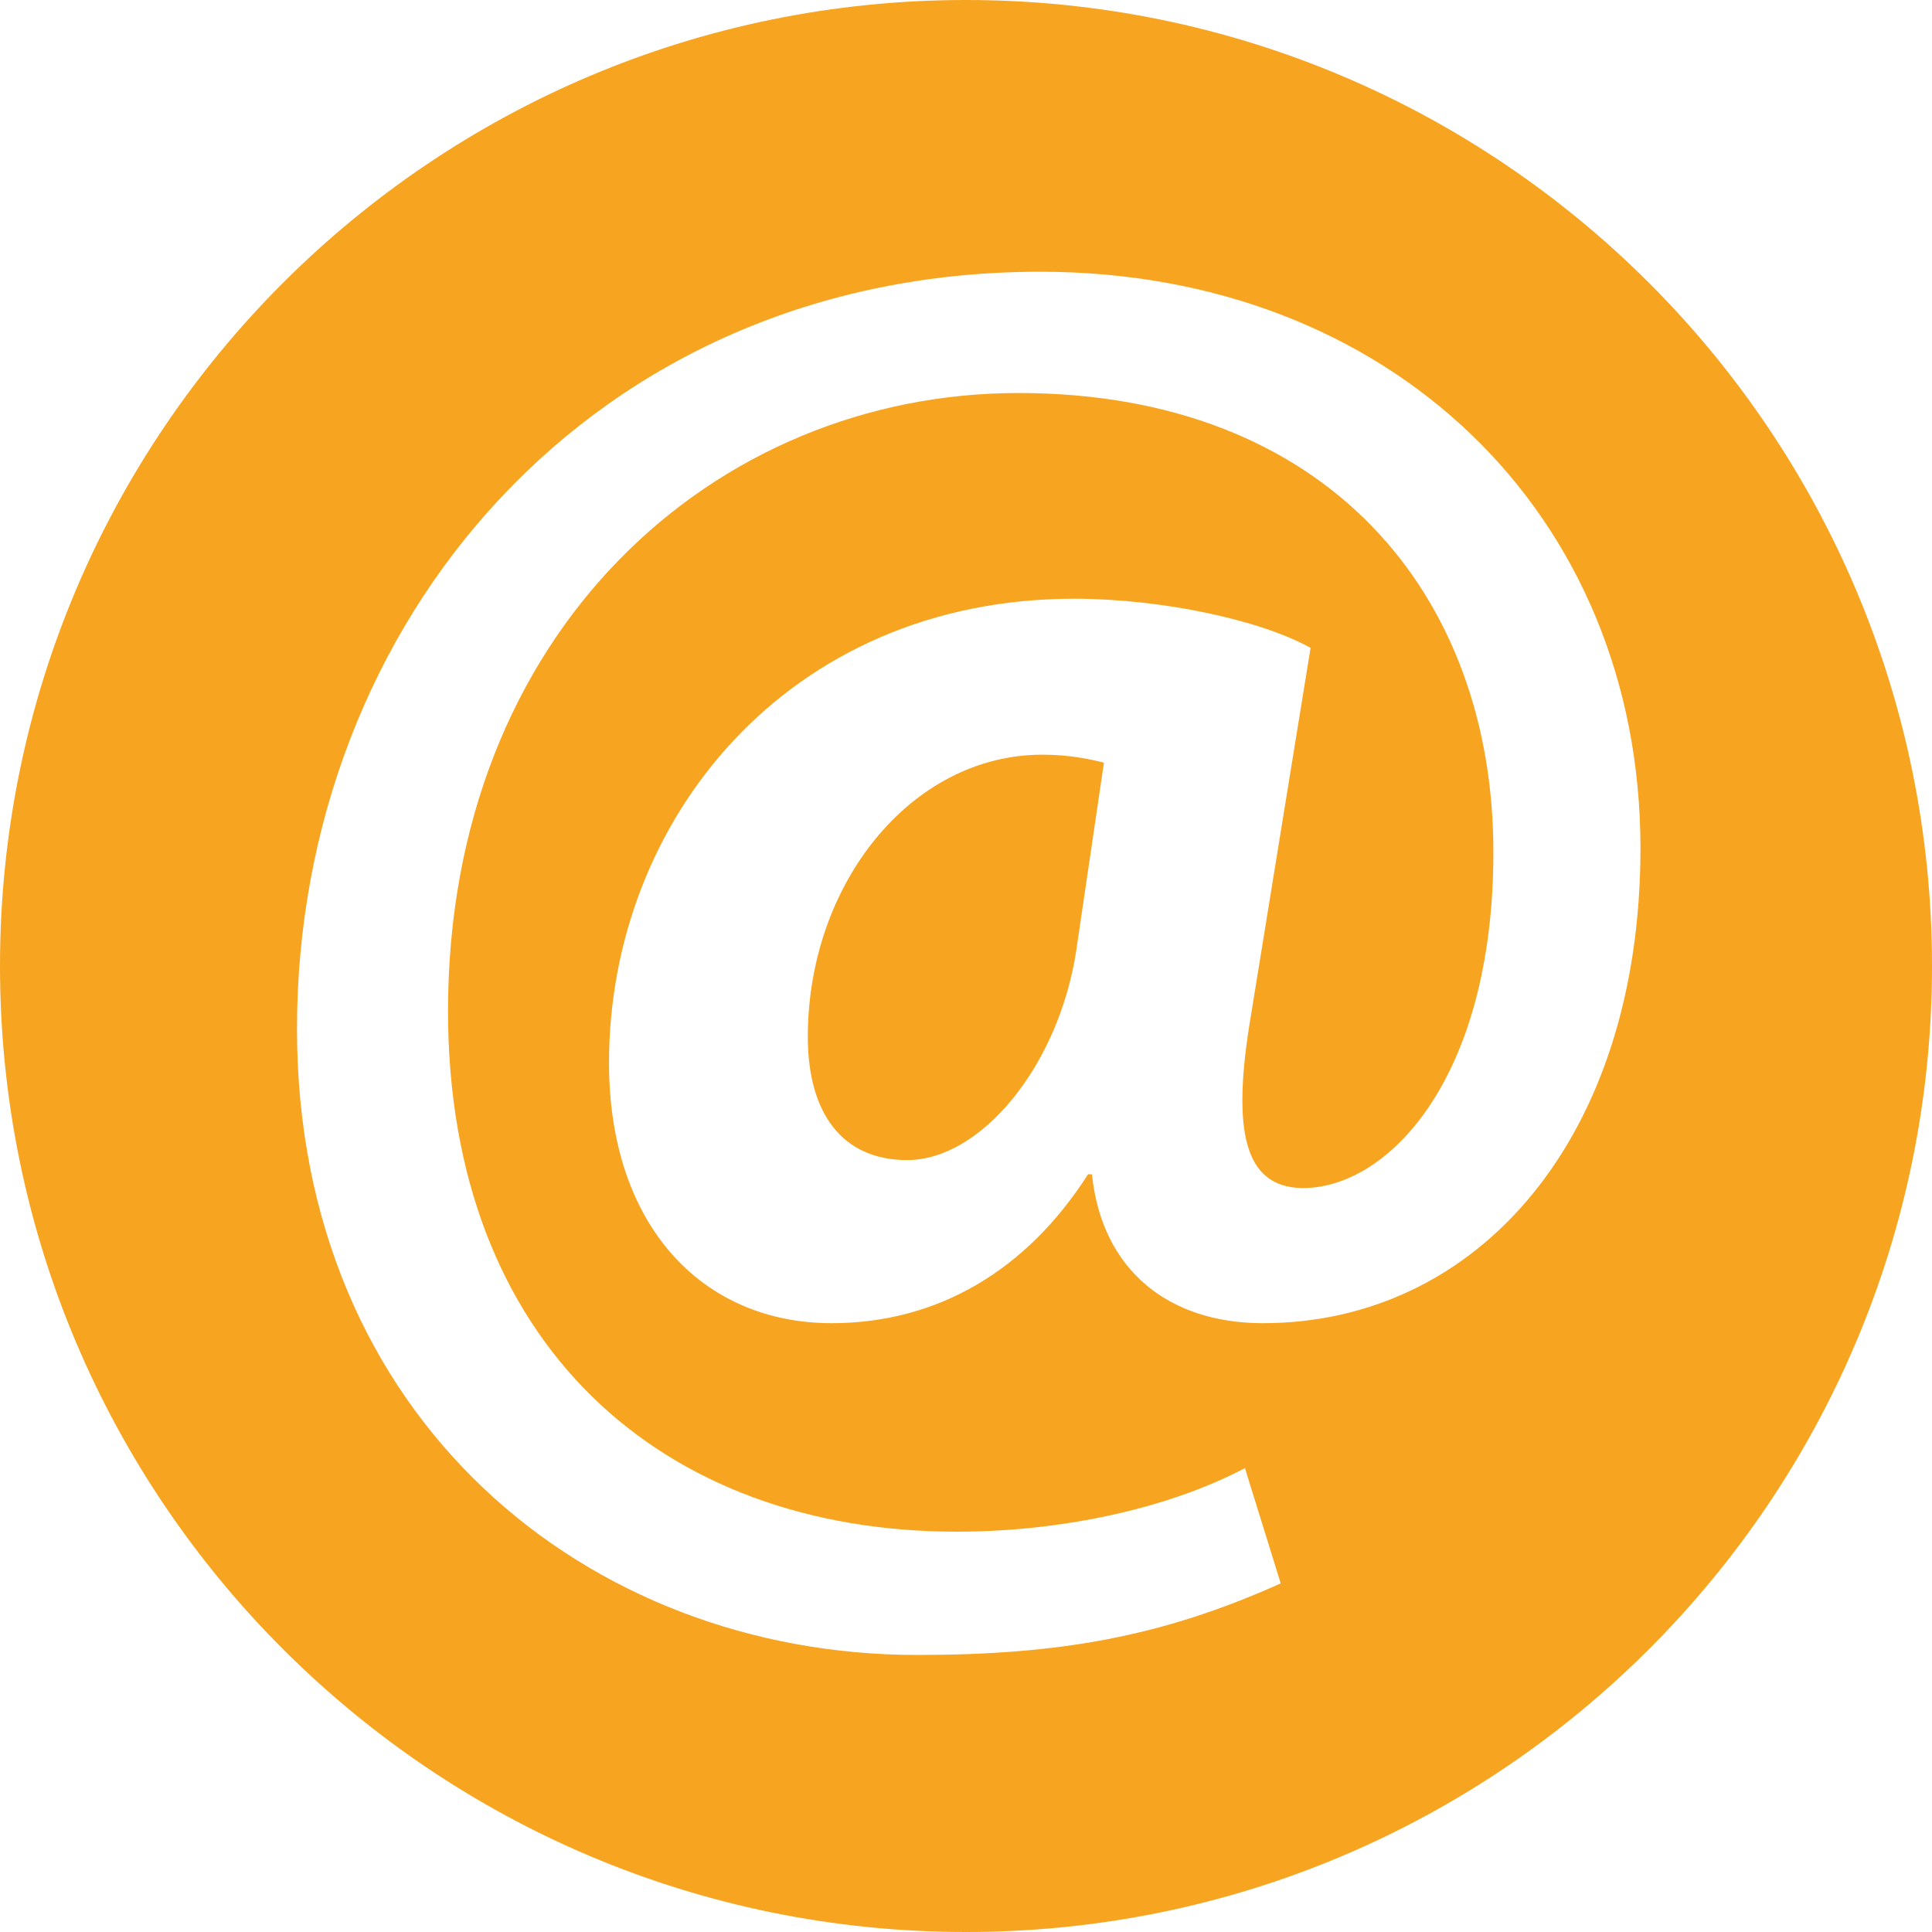 <svg xmlns="http://www.w3.org/2000/svg" viewBox="0 0 40 40">
  <g fill="#F7A520">
    <path d="M16.725 21.467c0 1.564.699 2.551 2.057 2.551 1.522 0 3.127-1.934 3.498-4.32l.576-3.908c-.329-.083-.74-.165-1.275-.165-2.716 0-4.856 2.674-4.856 5.842z"/>
    <path d="M20 0C8.954 0 0 8.954 0 20s8.954 20 20 20 20-8.954 20-20S31.046 0 20 0zm6.146 27.395c-1.934 0-3.332-1.082-3.538-3.082h-.082c-1.276 2-3.126 3.082-5.308 3.082-2.675 0-4.609-2.018-4.609-5.391 0-5.02 3.703-9.608 9.629-9.608 1.811 0 3.867.441 4.896 1.018L25.9 21.02c-.412 2.428-.124 3.536 1.029 3.577 1.77.041 3.99-2.224 3.99-6.955 0-5.349-3.456-9.505-9.834-9.505-6.295 0-11.809 4.938-11.809 12.796 0 6.871 4.402 10.779 10.533 10.779 2.098 0 4.32-.452 5.966-1.316l.741 2.386c-2.469 1.111-4.609 1.482-7.529 1.482-6.83 0-12.838-4.896-12.838-12.961 0-8.394 6.09-15.677 15.388-15.677 7.242 0 12.427 5.022 12.427 11.934.001 6.007-3.373 9.835-7.818 9.835z"/>
  </g>
</svg>
